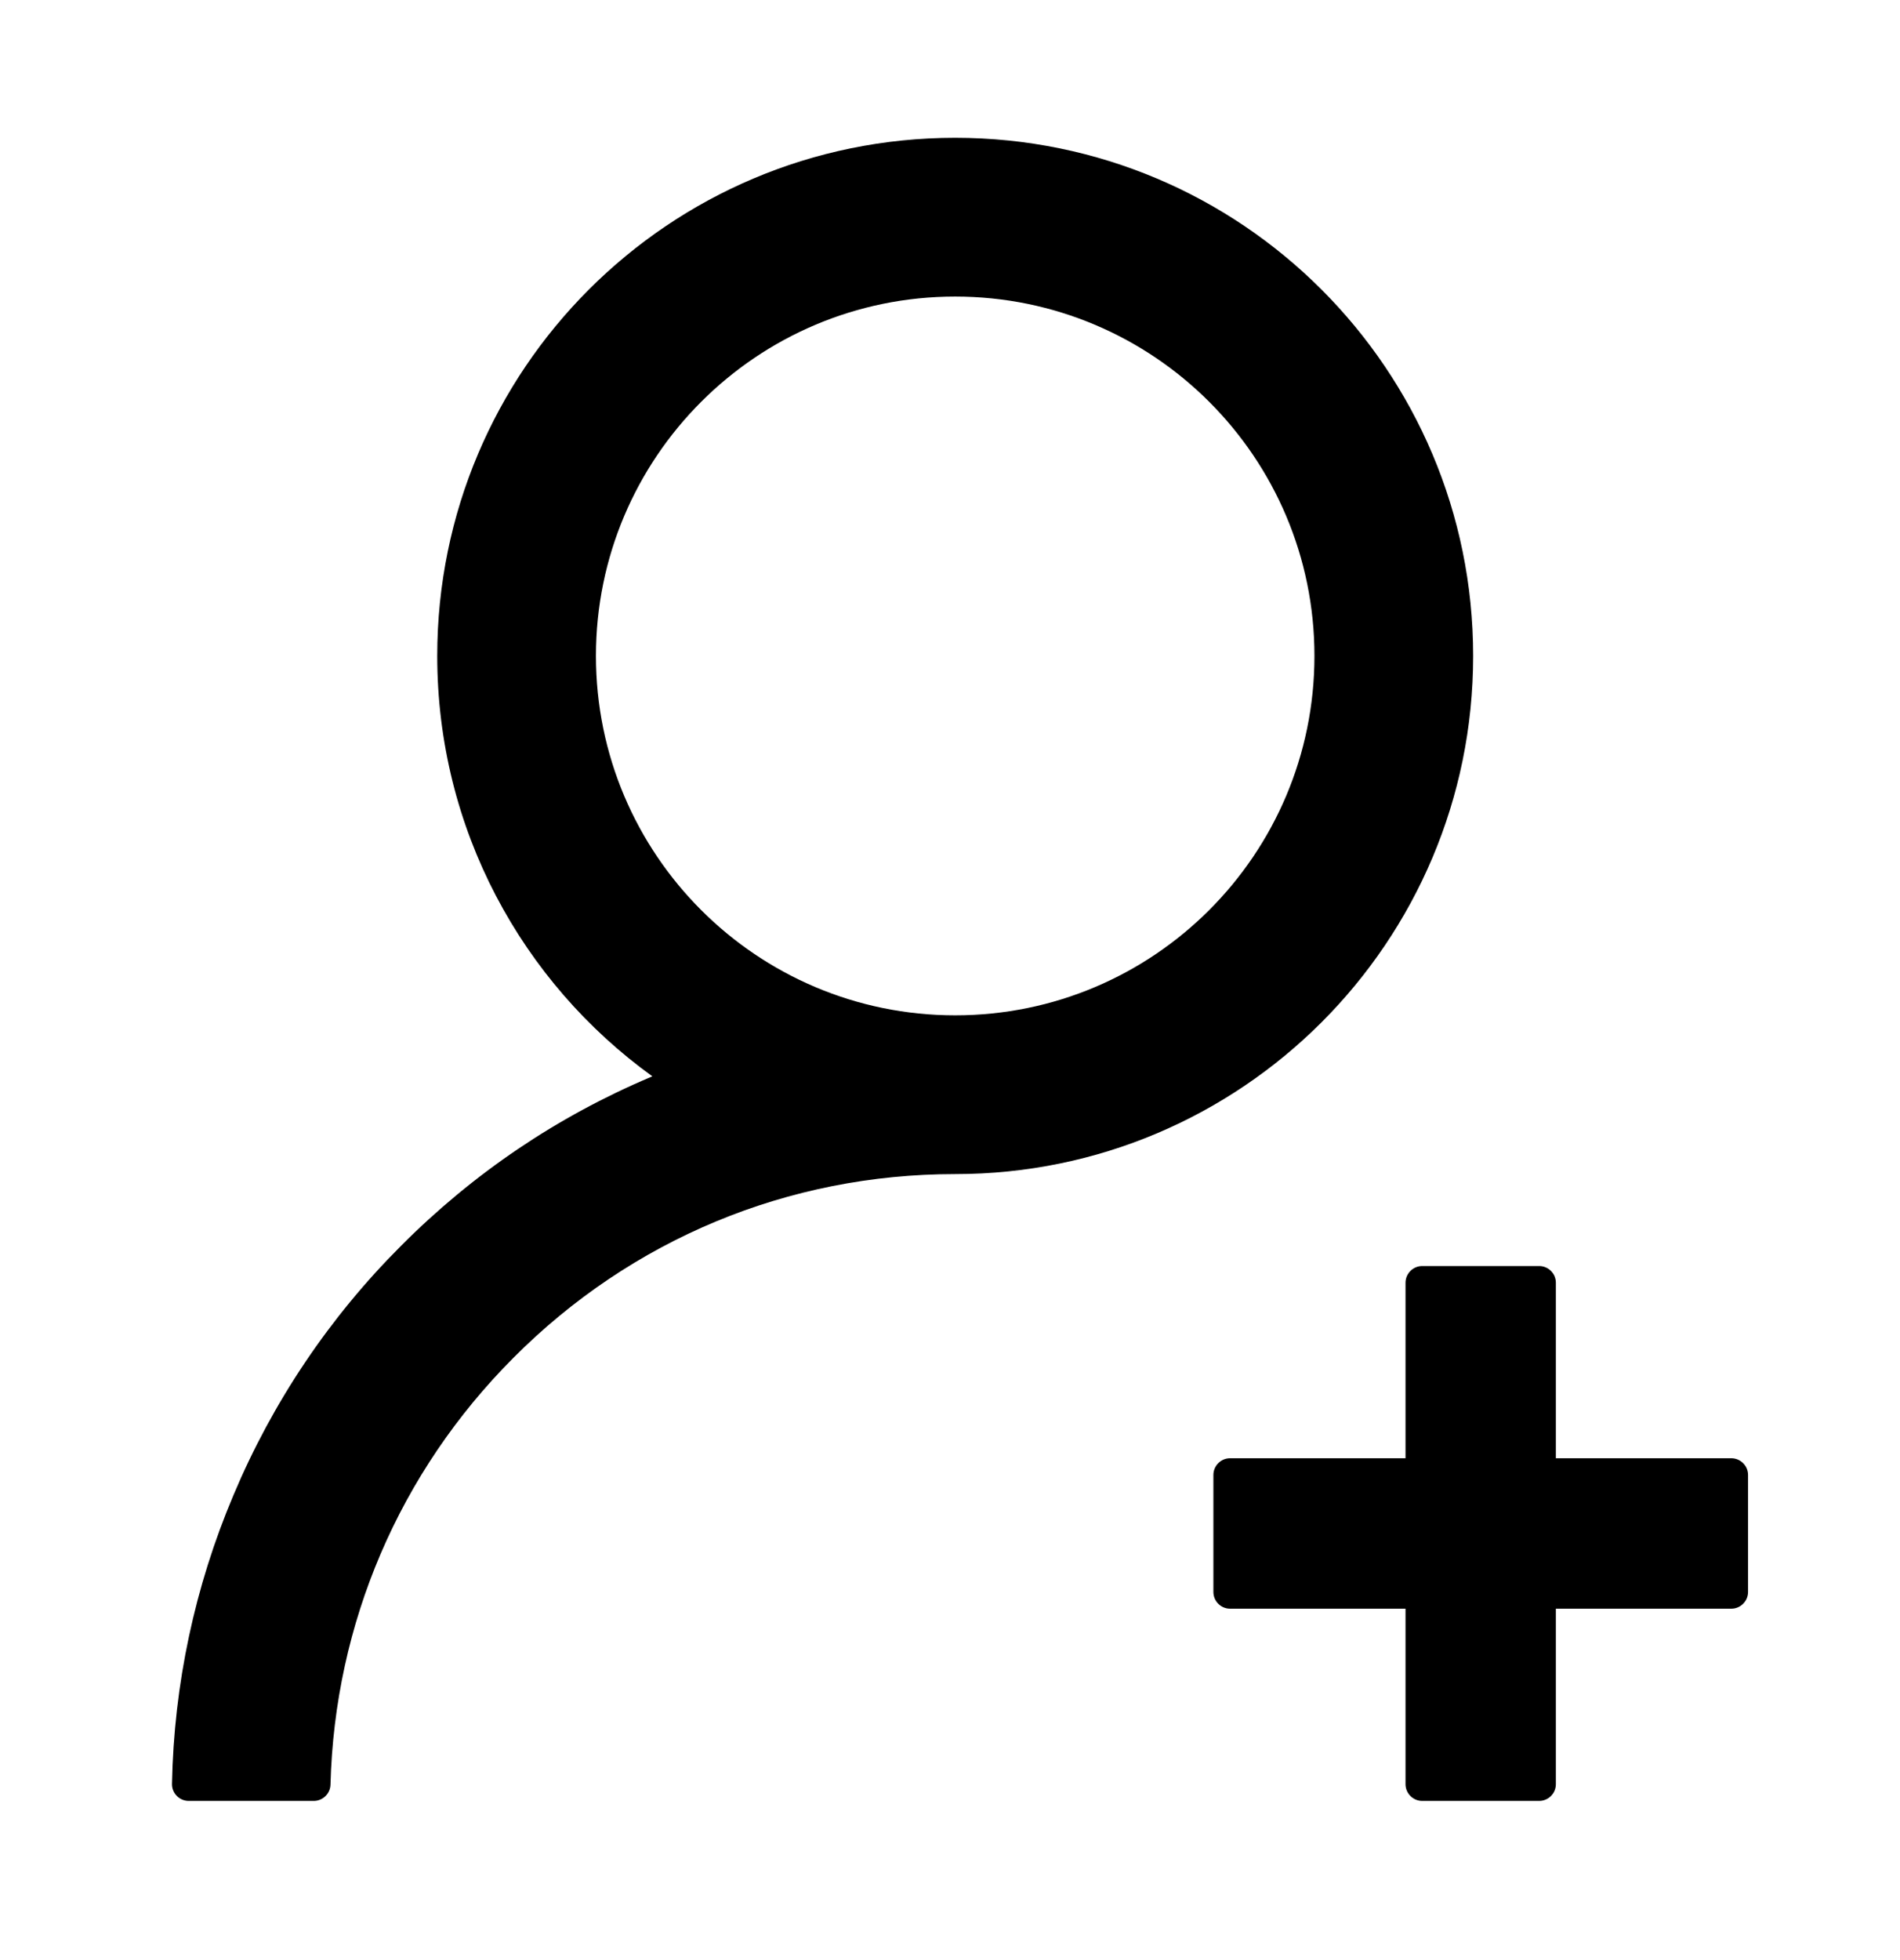 <svg width="32" height="33" viewBox="0 0 32 33" fill="none" xmlns="http://www.w3.org/2000/svg">
<path d="M24.811 11.043C24.811 6.224 20.907 2.32 16.087 2.32C11.268 2.32 7.364 6.224 7.364 11.043C7.364 13.956 8.792 16.538 10.987 18.121C10.973 18.128 10.962 18.131 10.955 18.135C9.383 18.8 7.972 19.753 6.759 20.97C5.552 22.174 4.592 23.602 3.931 25.174C3.28 26.712 2.929 28.361 2.897 30.031C2.896 30.069 2.902 30.106 2.916 30.141C2.93 30.176 2.95 30.208 2.977 30.235C3.003 30.262 3.034 30.283 3.069 30.298C3.103 30.312 3.14 30.32 3.178 30.32H5.285C5.436 30.32 5.563 30.197 5.566 30.045C5.637 27.33 6.724 24.787 8.648 22.859C10.635 20.864 13.273 19.767 16.087 19.767C20.907 19.767 24.811 15.863 24.811 11.043ZM16.087 17.094C12.746 17.094 10.037 14.385 10.037 11.043C10.037 7.702 12.746 4.993 16.087 4.993C19.429 4.993 22.138 7.702 22.138 11.043C22.138 14.385 19.429 17.094 16.087 17.094Z" fill="black"/>
<path d="M26.204 24.551H29.159C29.314 24.551 29.441 24.678 29.441 24.832V26.802C29.441 26.957 29.314 27.084 29.159 27.084H26.204V30.038C26.204 30.193 26.078 30.32 25.923 30.32H23.953C23.798 30.32 23.672 30.193 23.672 30.038V27.084H20.717C20.562 27.084 20.436 26.957 20.436 26.802V24.832C20.436 24.678 20.562 24.551 20.717 24.551H23.672V21.596C23.672 21.442 23.798 21.315 23.953 21.315H25.923C26.078 21.315 26.204 21.442 26.204 21.596V24.551Z" fill="black"/>
</svg>
